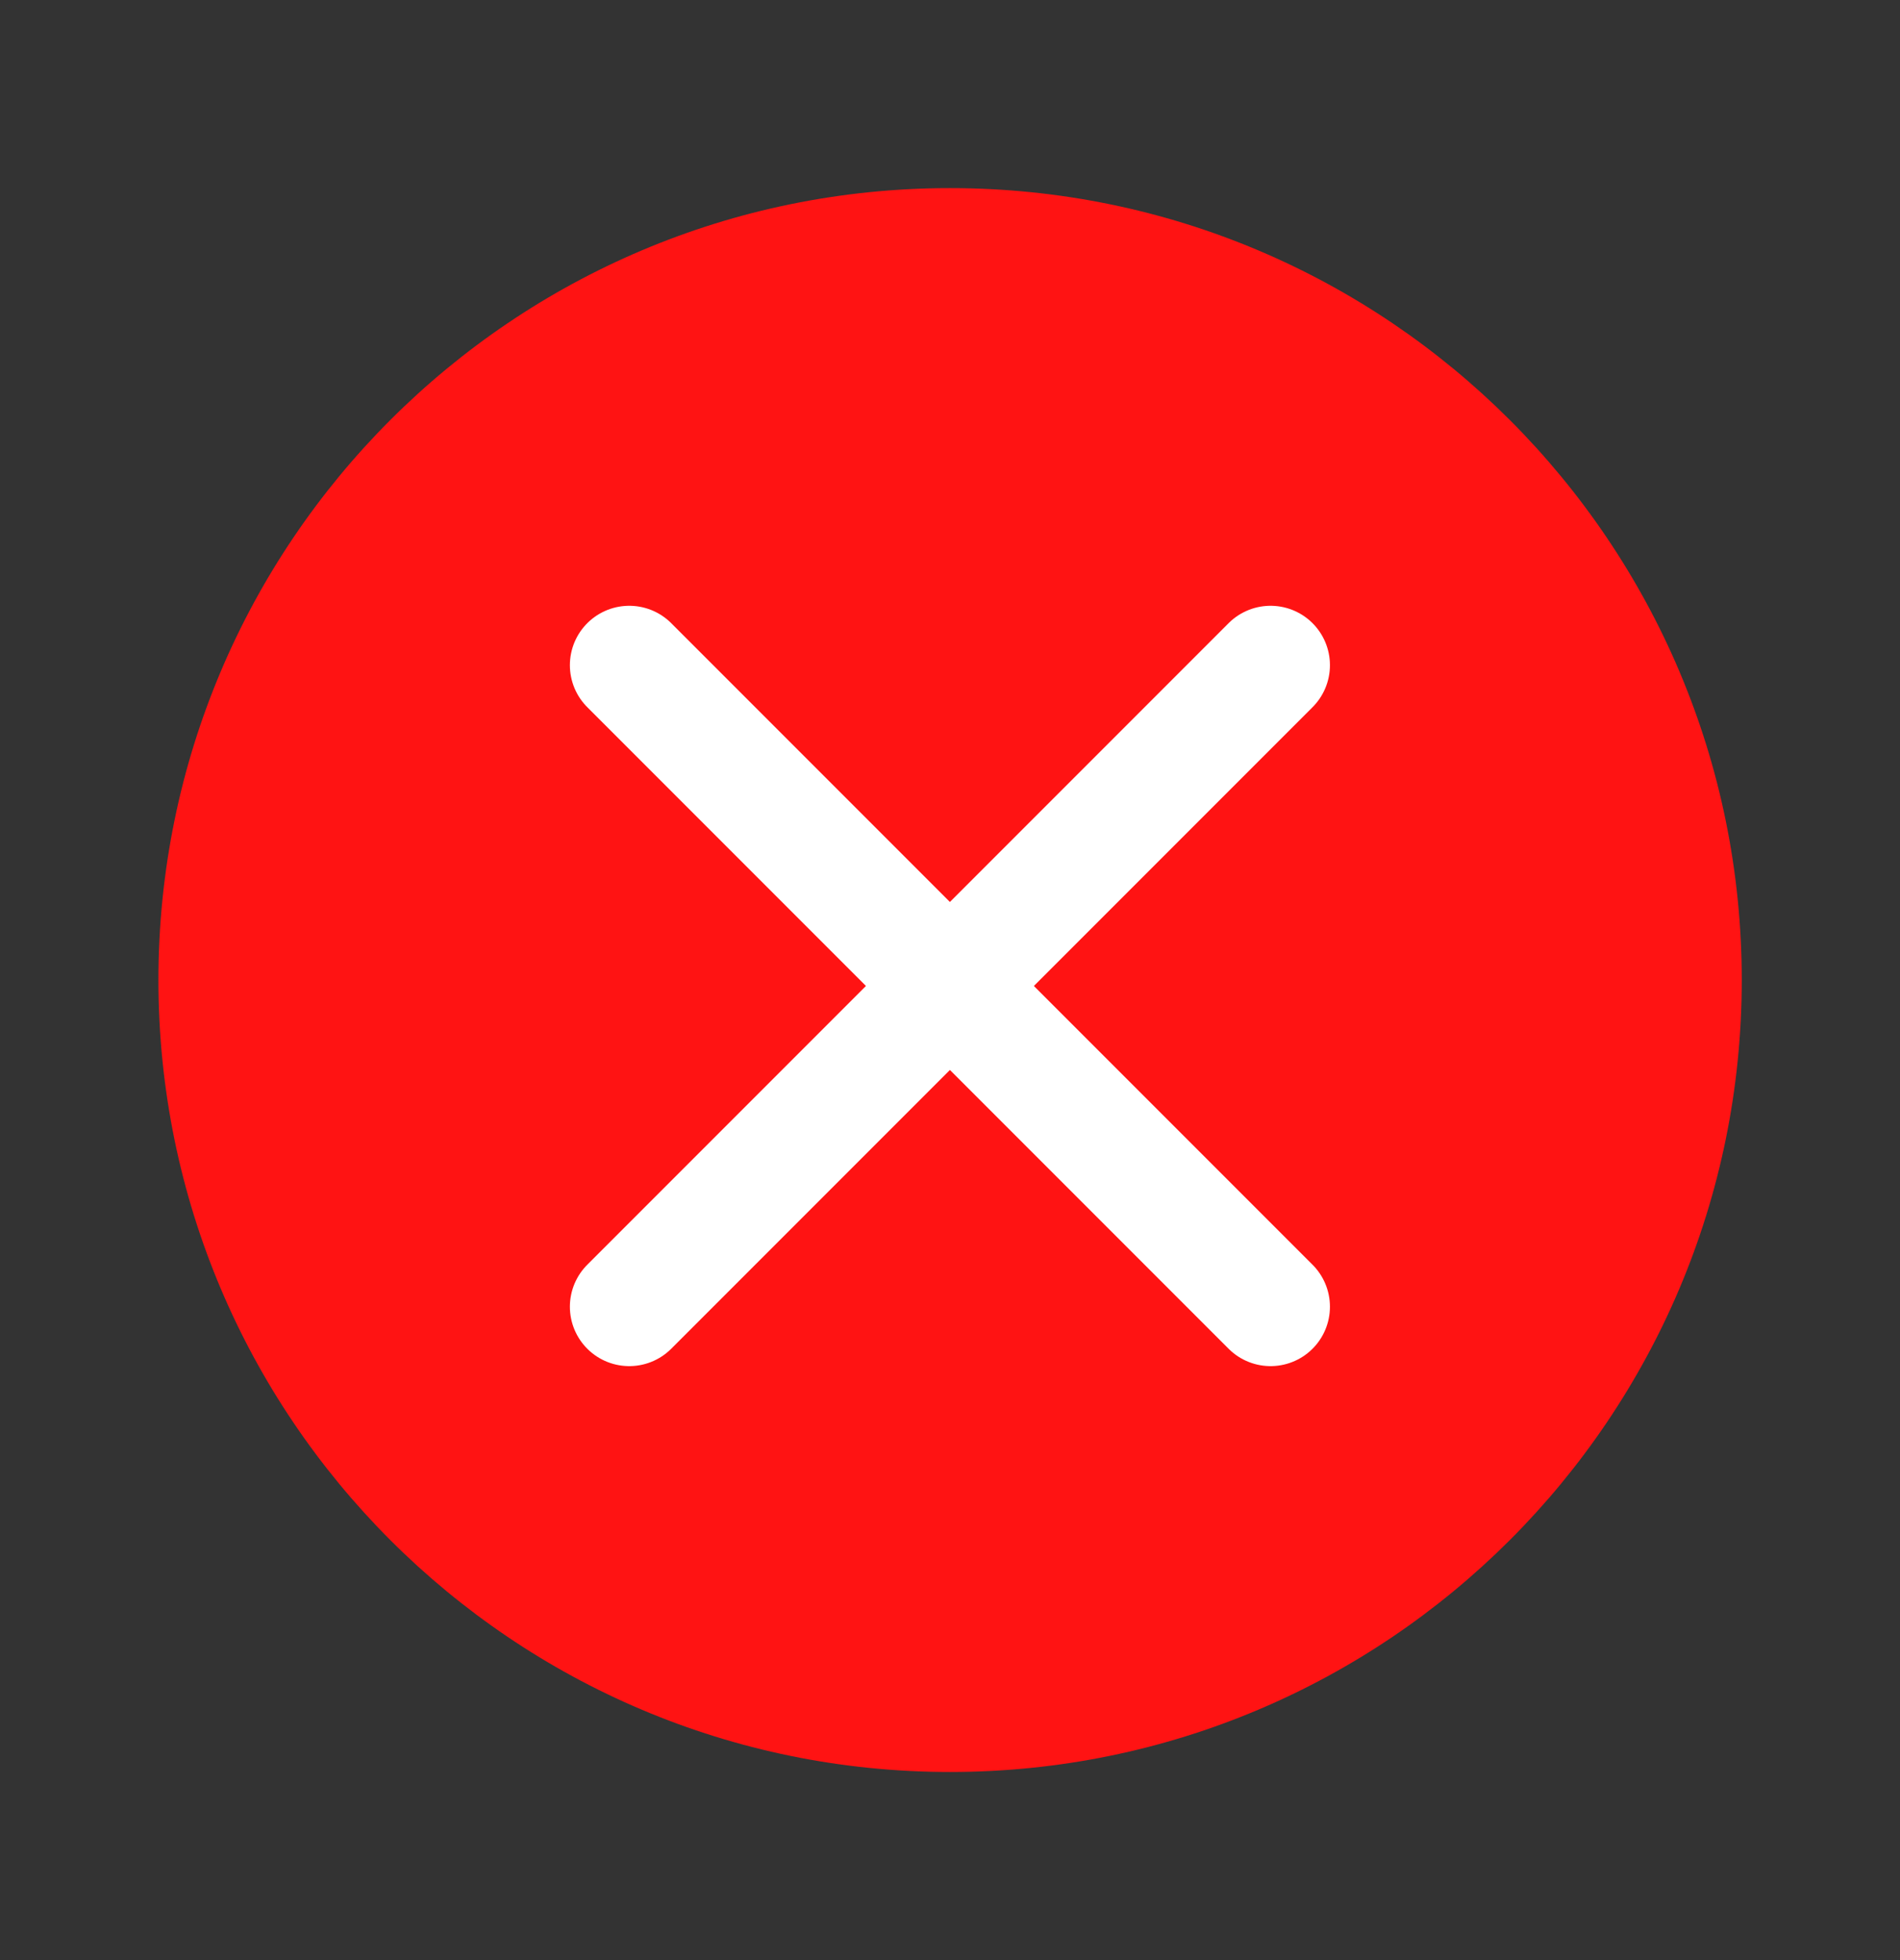 <svg width="32" height="33" viewBox="0 0 32 33" fill="none" xmlns="http://www.w3.org/2000/svg">
<rect x="0" y="0" width="32" height="33" fill="#333333" stroke="none"/>
<path d="M16.001 29.833C23.365 29.833 29.335 23.864 29.335 16.5C29.335 9.136 23.365 3.167 16.001 3.167C8.637 3.167 2.668 9.136 2.668 16.5C2.668 23.864 8.637 29.833 16.001 29.833Z" fill="#FF1313"/>
<path d="M10.598 11.199L21.399 22" stroke="white" stroke-width="2" stroke-linecap="round" stroke-linejoin="round"/>
<path d="M10.598 22L21.399 11.199" stroke="white" stroke-width="2" stroke-linecap="round" stroke-linejoin="round"/>
</svg>
